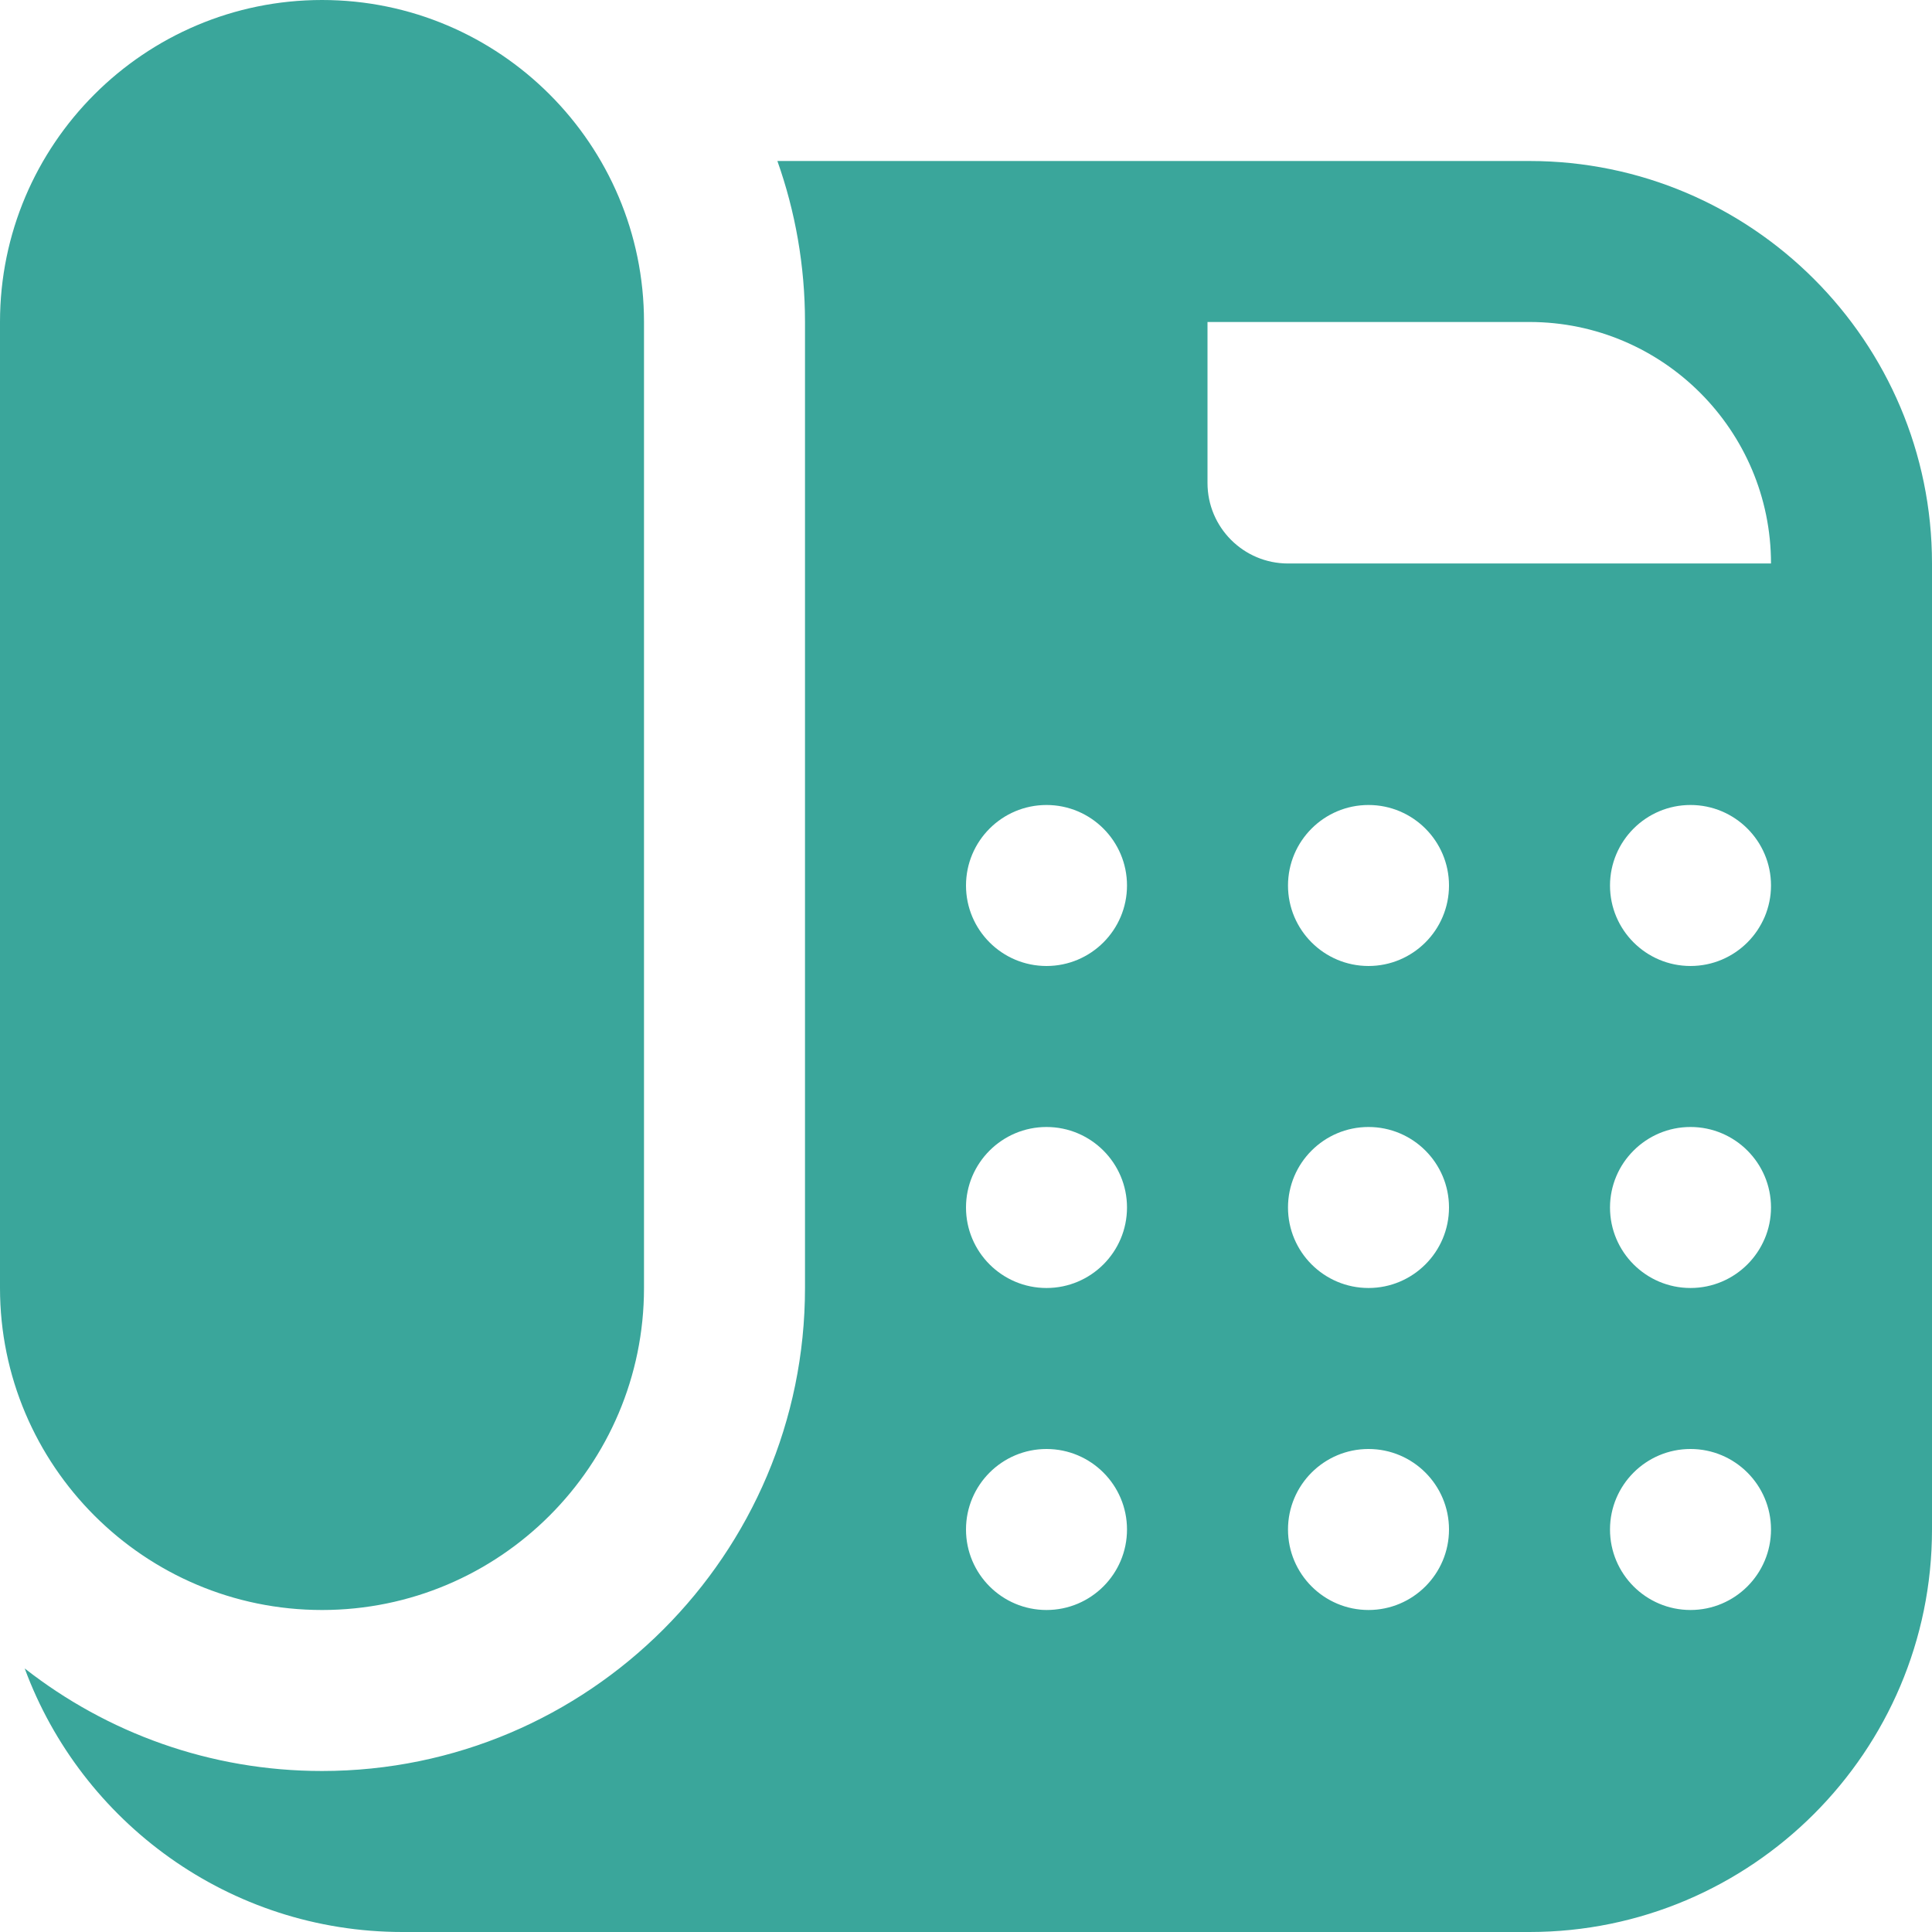 <svg xmlns="http://www.w3.org/2000/svg" viewBox="0 0 24 24" width="300" height="300" version="1.1" xmlns:xlink="http://www.w3.org/1999/xlink" xmlns:svgjs="http://svgjs.dev/svgjs"><g width="100%" height="100%" transform="matrix(1,0,0,1,0,0)"><path d="M4,20c-2.206,0-4-1.794-4-4V4C0,1.794,1.794,0,4,0s4,1.794,4,4v12c0,2.206-1.794,4-4,4ZM19,2H9.657c.222,.626,.343,1.299,.343,2v12c0,3.309-2.691,6-6,6-1.392,0-2.674-.476-3.693-1.274,.704,1.909,2.542,3.274,4.693,3.274h14c2.757,0,5-2.243,5-5V7c0-2.757-2.243-5-5-5Zm-6,18c-.552,0-1-.448-1-1s.448-1,1-1,1,.448,1,1-.448,1-1,1Zm0-4c-.552,0-1-.448-1-1s.448-1,1-1,1,.448,1,1-.448,1-1,1Zm0-4c-.552,0-1-.448-1-1s.448-1,1-1,1,.448,1,1-.448,1-1,1Zm4,8c-.552,0-1-.448-1-1s.448-1,1-1,1,.448,1,1-.448,1-1,1Zm0-4c-.552,0-1-.448-1-1s.448-1,1-1,1,.448,1,1-.448,1-1,1Zm0-4c-.552,0-1-.448-1-1s.448-1,1-1,1,.448,1,1-.448,1-1,1Zm4,8c-.552,0-1-.448-1-1s.448-1,1-1,1,.448,1,1-.448,1-1,1Zm0-4c-.552,0-1-.448-1-1s.448-1,1-1,1,.448,1,1-.448,1-1,1Zm0-4c-.552,0-1-.448-1-1s.448-1,1-1,1,.448,1,1-.448,1-1,1Zm-5-5c-.552,0-1-.448-1-1v-2h4c1.654,0,3,1.346,3,3h-6Z" fill="#3aa69b" fill-opacity="1" data-original-color="#000000ff" stroke="none" stroke-opacity="1"/></g></svg>